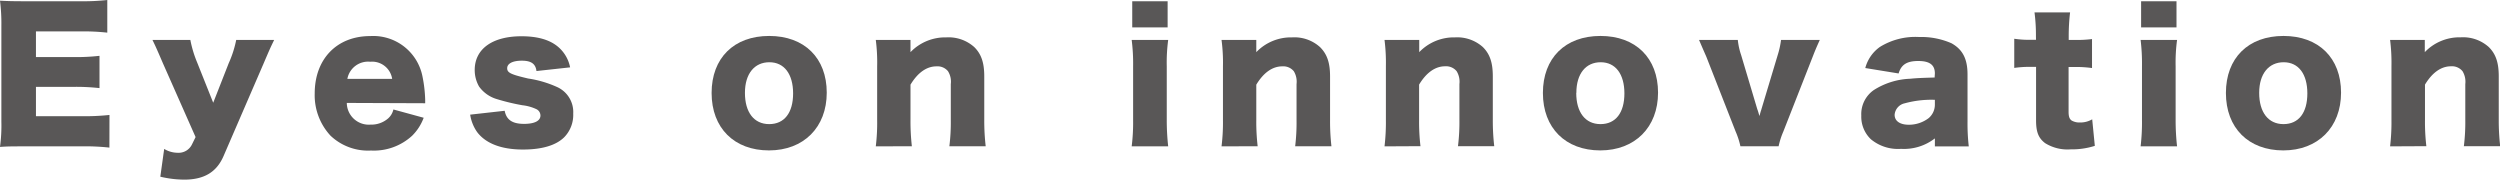 <svg xmlns="http://www.w3.org/2000/svg" viewBox="0 0 401.24 28.81"><defs><style>.cls-1{fill:#595757;}</style></defs><title>アセット 20</title><g id="レイヤー_2" data-name="レイヤー 2"><g id="レイヤー_5" data-name="レイヤー 5"><path class="cls-1" d="M-122.44-636.31a35.92,35.92,0,0,0-4.62-.2h-8.82c-2.13,0-2.92,0-4.12.09a25.7,25.7,0,0,0,.22-4.09V-655.8a29.4,29.4,0,0,0-.22-4.09c1.15.06,1.93.09,4.12.09h8.93a34.32,34.32,0,0,0,4.17-.2v5.24a34.32,34.32,0,0,0-4.17-.2h-7.28v4.12h6a33.23,33.23,0,0,0,4.2-.2v5.18a34.53,34.53,0,0,0-4.2-.2h-6v4.71H-127a37.9,37.9,0,0,0,4.57-.2Z" transform="translate(140 660)"/><path class="cls-1" d="M-113.85-649.84c-1.2-2.8-1.32-3-1.68-3.75h6.08a18.3,18.3,0,0,0,1.09,3.61l2.58,6.47,2.49-6.35a17.12,17.12,0,0,0,1.2-3.73H-96c-.7,1.46-.7,1.46-1.68,3.75L-104.1-635c-1.12,2.63-3.14,3.83-6.33,3.83a17.12,17.12,0,0,1-3.84-.47l.62-4.46a4.21,4.21,0,0,0,2.18.62,2.38,2.38,0,0,0,2.27-1.32l.59-1.2Z" transform="translate(140 660)"/><path class="cls-1" d="M-84.34-643.48A3.53,3.53,0,0,0-80.53-640a4.1,4.1,0,0,0,2.83-1,2.75,2.75,0,0,0,.84-1.43L-72-641.1a7.91,7.91,0,0,1-1.85,2.88,9.06,9.06,0,0,1-6.6,2.38,8.75,8.75,0,0,1-6.5-2.38A9.54,9.54,0,0,1-89.49-645c0-5.54,3.56-9.21,8.91-9.21a8.05,8.05,0,0,1,8.4,6.55,21.41,21.41,0,0,1,.42,3.67c0,.11,0,.28,0,.56Zm7.28-3.86a3.25,3.25,0,0,0-3.52-2.75,3.38,3.38,0,0,0-3.67,2.75Z" transform="translate(140 660)"/><path class="cls-1" d="M-59-642.22c.28,1.46,1.24,2.1,3.11,2.1,1.68,0,2.63-.48,2.63-1.34a1.14,1.14,0,0,0-.61-1,7.12,7.12,0,0,0-2.3-.65,34.52,34.52,0,0,1-4.14-1,5.37,5.37,0,0,1-2.8-2,5.3,5.3,0,0,1-.7-2.66c0-3.36,2.82-5.41,7.5-5.41,2.66,0,4.65.59,6,1.8a5.77,5.77,0,0,1,1.81,3.19l-5.4.59c-.14-1.15-.84-1.66-2.35-1.66s-2.35.48-2.35,1.21.59,1,3.36,1.65a17.47,17.47,0,0,1,4.59,1.34A4.4,4.4,0,0,1-48-641.77,5.14,5.14,0,0,1-49.42-638c-1.34,1.35-3.64,2-6.64,2-3.52,0-6-1-7.36-2.8a6.55,6.55,0,0,1-1.12-2.8Z" transform="translate(140 660)"/><path class="cls-1" d="M-25.79-645.08c0-5.6,3.58-9.15,9.24-9.15s9.24,3.55,9.24,9.1-3.69,9.27-9.27,9.27S-25.79-639.45-25.79-645.08Zm5.35,0c0,3.1,1.45,5,3.89,5s3.84-1.82,3.84-4.93-1.43-5-3.81-5S-20.44-648.18-20.44-645.1Z" transform="translate(140 660)"/><path class="cls-1" d="M.56-636.51a31,31,0,0,0,.22-4.23v-8.62a27.71,27.71,0,0,0-.22-4.23H6.13v1.18c0,.17,0,.59,0,.78A7.73,7.73,0,0,1,11.87-654a6.17,6.17,0,0,1,4.51,1.57c1.12,1.12,1.59,2.49,1.59,4.7v7a35.55,35.55,0,0,0,.23,4.2H12.37a31.42,31.42,0,0,0,.23-4.23v-5.74a3.17,3.17,0,0,0-.45-2.07,2.18,2.18,0,0,0-1.85-.78c-1.57,0-3,1-4.17,2.94v5.65a35.7,35.7,0,0,0,.22,4.23Z" transform="translate(140 660)"/><path class="cls-1" d="M47.49-653.59a27.47,27.47,0,0,0-.23,4.23v8.62a38,38,0,0,0,.23,4.23H41.63a30.84,30.84,0,0,0,.23-4.23v-8.62a29.64,29.64,0,0,0-.23-4.23Zm-.09-6.21v4.2H41.72v-4.2Z" transform="translate(140 660)"/><path class="cls-1" d="M56.05-636.51a30.84,30.84,0,0,0,.23-4.23v-8.62a27.47,27.47,0,0,0-.23-4.23h5.58v1.18c0,.17,0,.59,0,.78A7.71,7.71,0,0,1,67.37-654a6.13,6.13,0,0,1,4.5,1.57c1.12,1.12,1.6,2.49,1.6,4.7v7a35.78,35.78,0,0,0,.22,4.2H67.87a31.55,31.55,0,0,0,.22-4.23v-5.74a3.24,3.24,0,0,0-.44-2.07,2.19,2.19,0,0,0-1.85-.78c-1.57,0-3,1-4.17,2.94v5.65a33.69,33.69,0,0,0,.22,4.23Z" transform="translate(140 660)"/><path class="cls-1" d="M82.21-636.51a32.69,32.69,0,0,0,.22-4.23v-8.62a29.07,29.07,0,0,0-.22-4.23h5.57v1.18c0,.17,0,.59,0,.78A7.71,7.71,0,0,1,93.52-654,6.17,6.17,0,0,1,98-652.44c1.12,1.12,1.59,2.49,1.59,4.7v7a35.55,35.55,0,0,0,.23,4.2H94a31.42,31.42,0,0,0,.23-4.23v-5.74a3.23,3.23,0,0,0-.45-2.07,2.19,2.19,0,0,0-1.85-.78c-1.57,0-3,1-4.17,2.94v5.65a33.69,33.69,0,0,0,.22,4.23Z" transform="translate(140 660)"/><path class="cls-1" d="M107.63-645.08c0-5.6,3.58-9.15,9.24-9.15s9.24,3.55,9.24,9.1-3.7,9.27-9.27,9.27S107.63-639.45,107.63-645.08Zm5.35,0c0,3.1,1.45,5,3.89,5s3.84-1.82,3.84-4.93-1.43-5-3.81-5S113-648.18,113-645.1Z" transform="translate(140 660)"/><path class="cls-1" d="M138.91-653.59a11,11,0,0,0,.53,2.41l2.6,8.71a3.07,3.07,0,0,1,.11.31c.09.28.09.3.23.78.08-.25.11-.39.14-.5a2.19,2.19,0,0,0,.08-.28,2.13,2.13,0,0,0,.11-.34l2.61-8.68a13.83,13.83,0,0,0,.53-2.41h6.22c-.57,1.26-.79,1.79-1.15,2.72l-4.71,12a12.14,12.14,0,0,0-.75,2.35h-6.13a12.34,12.34,0,0,0-.76-2.35l-4.7-12c-.17-.39-.57-1.29-1.18-2.72Z" transform="translate(140 660)"/><path class="cls-1" d="M170.54-648.21c0-1.35-.81-2-2.66-2s-2.74.59-3.16,2l-5.35-.87a6.05,6.05,0,0,1,2.35-3.39,10.81,10.81,0,0,1,6.3-1.59,12.09,12.09,0,0,1,5.18,1c1.8,1,2.58,2.52,2.58,5v7.56a32.33,32.33,0,0,0,.2,4h-5.44v-1.29a8.08,8.08,0,0,1-5.43,1.68,6.82,6.82,0,0,1-4.84-1.54,5,5,0,0,1-1.54-3.8,4.7,4.7,0,0,1,2-4.09,11.62,11.62,0,0,1,5.83-1.82c1.09-.11,1.93-.14,3.94-.2Zm0,4.23a16.2,16.2,0,0,0-4.84.56,2.05,2.05,0,0,0-1.62,1.84c0,1,.84,1.6,2.29,1.6a5.23,5.23,0,0,0,3.17-1.06,2.83,2.83,0,0,0,1-2.16Z" transform="translate(140 660)"/><path class="cls-1" d="M186.76-654.18a28.05,28.05,0,0,0-.23-3.83h5.71a32.55,32.55,0,0,0-.22,3.83v.59h1a19.41,19.41,0,0,0,2.74-.14v4.65a18.36,18.36,0,0,0-2.57-.17H192v7.17c0,.78.14,1.18.5,1.43a2.51,2.51,0,0,0,1.29.31,3.81,3.81,0,0,0,2-.51l.42,4.26a12.08,12.08,0,0,1-3.86.56,6.78,6.78,0,0,1-4.12-1c-1.06-.81-1.45-1.77-1.45-3.67v-8.57h-1.07a17.17,17.17,0,0,0-2.43.17v-4.68a15.8,15.8,0,0,0,2.49.17h1Z" transform="translate(140 660)"/><path class="cls-1" d="M209.41-653.59a27.47,27.47,0,0,0-.23,4.23v8.62a38,38,0,0,0,.23,4.23h-5.85a32.69,32.69,0,0,0,.22-4.23v-8.62a31.4,31.4,0,0,0-.22-4.23Zm-.09-6.21v4.2h-5.68v-4.2Z" transform="translate(140 660)"/><path class="cls-1" d="M217.25-645.08c0-5.6,3.58-9.15,9.24-9.15s9.24,3.55,9.24,9.1-3.7,9.27-9.27,9.27S217.25-639.45,217.25-645.08Zm5.34,0c0,3.1,1.46,5,3.9,5s3.83-1.82,3.83-4.93-1.42-5-3.8-5S222.59-648.18,222.59-645.1Z" transform="translate(140 660)"/><path class="cls-1" d="M243.6-636.51a32.69,32.69,0,0,0,.22-4.23v-8.62a29.07,29.07,0,0,0-.22-4.23h5.57v1.18c0,.17,0,.59,0,.78a7.71,7.71,0,0,1,5.77-2.38,6.17,6.17,0,0,1,4.51,1.57c1.12,1.12,1.59,2.49,1.59,4.7v7a35.55,35.55,0,0,0,.23,4.2h-5.83a31.42,31.42,0,0,0,.23-4.23v-5.74a3.23,3.23,0,0,0-.45-2.07,2.19,2.19,0,0,0-1.85-.78c-1.57,0-3,1-4.17,2.94v5.65a33.69,33.69,0,0,0,.22,4.23Z" transform="translate(140 660)"/></g></g></svg>
